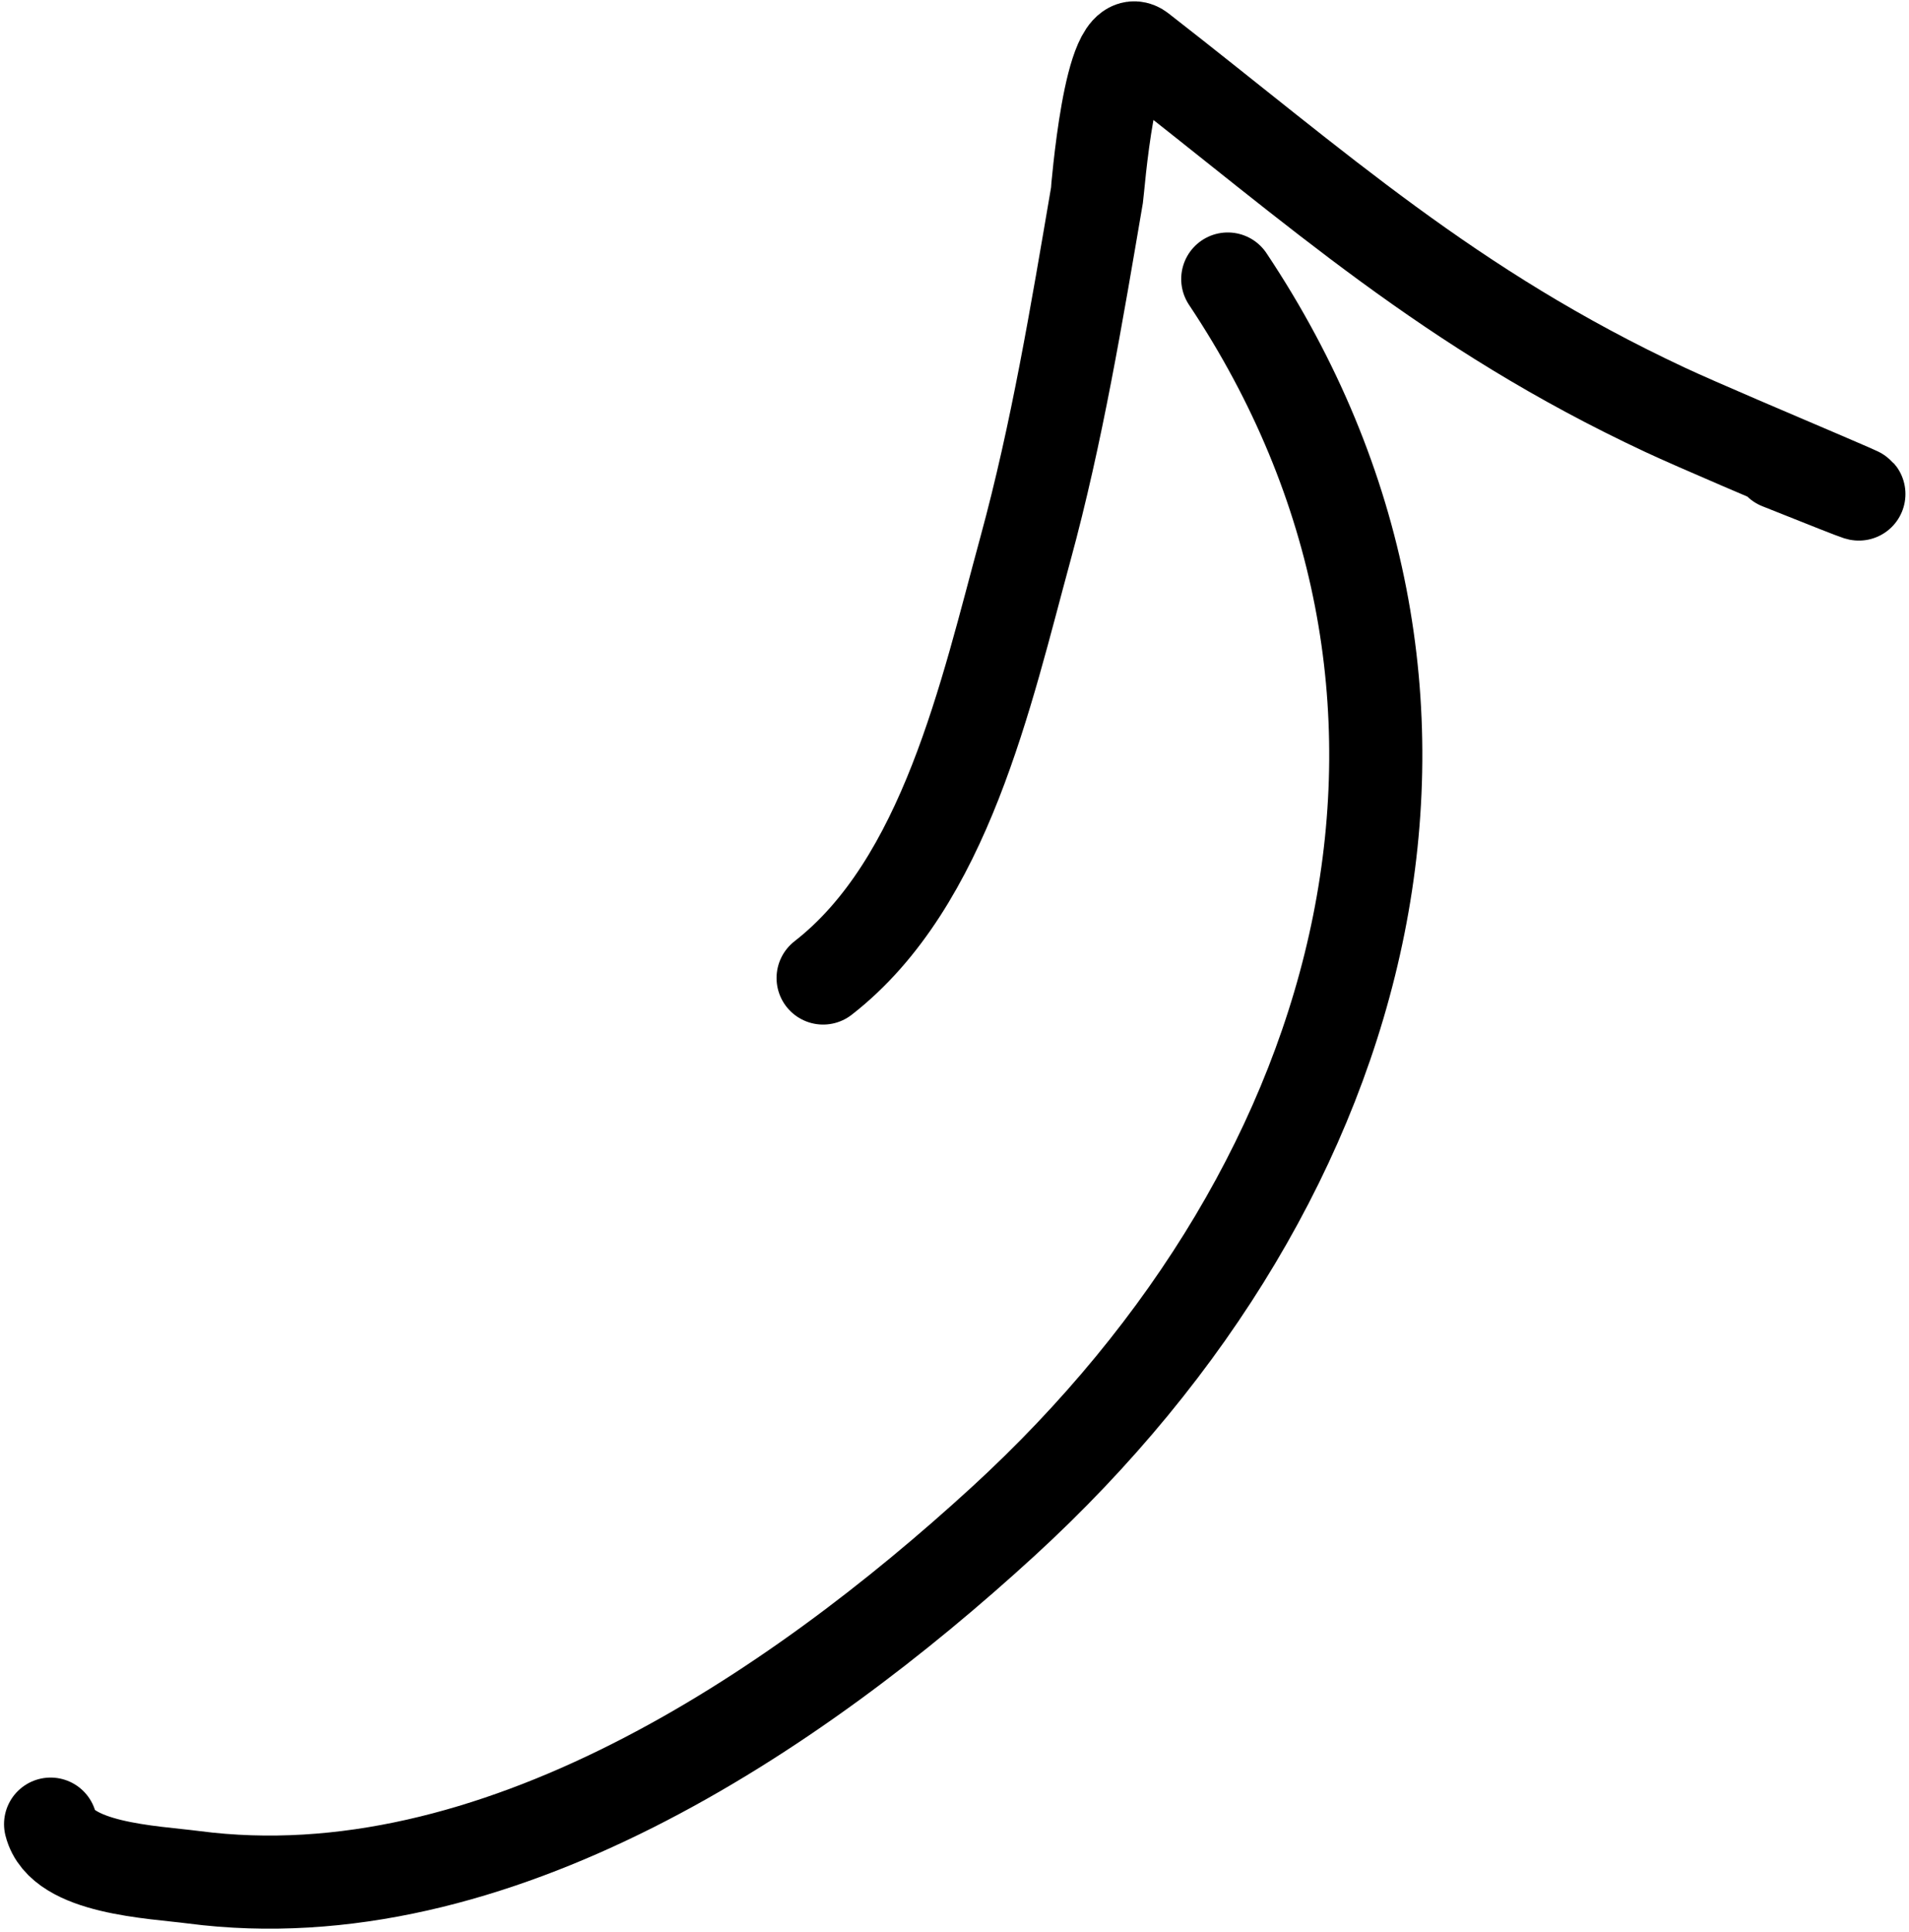 <svg width="246" height="249" viewBox="0 0 246 249" fill="none" xmlns="http://www.w3.org/2000/svg">
<path d="M6.52 235.053C7.957 240.801 19.706 241.215 24.955 241.9C63.571 246.937 102.375 220.69 129.244 196.076C177.782 151.612 193.346 88.654 158.214 35.955" stroke="black" stroke-width="12" stroke-linecap="round"/>
<path d="M106.069 126.023C121.827 113.767 127.077 89.289 132.141 70.718C136.213 55.789 138.757 40.397 141.359 25.158C141.444 24.661 143.044 3.469 146.889 6.459C169.846 24.314 186.747 39.791 214.572 52.81C222.941 56.726 256.02 70.338 229.32 59.657" stroke="black" stroke-width="12" stroke-linecap="round"/>
</svg>
